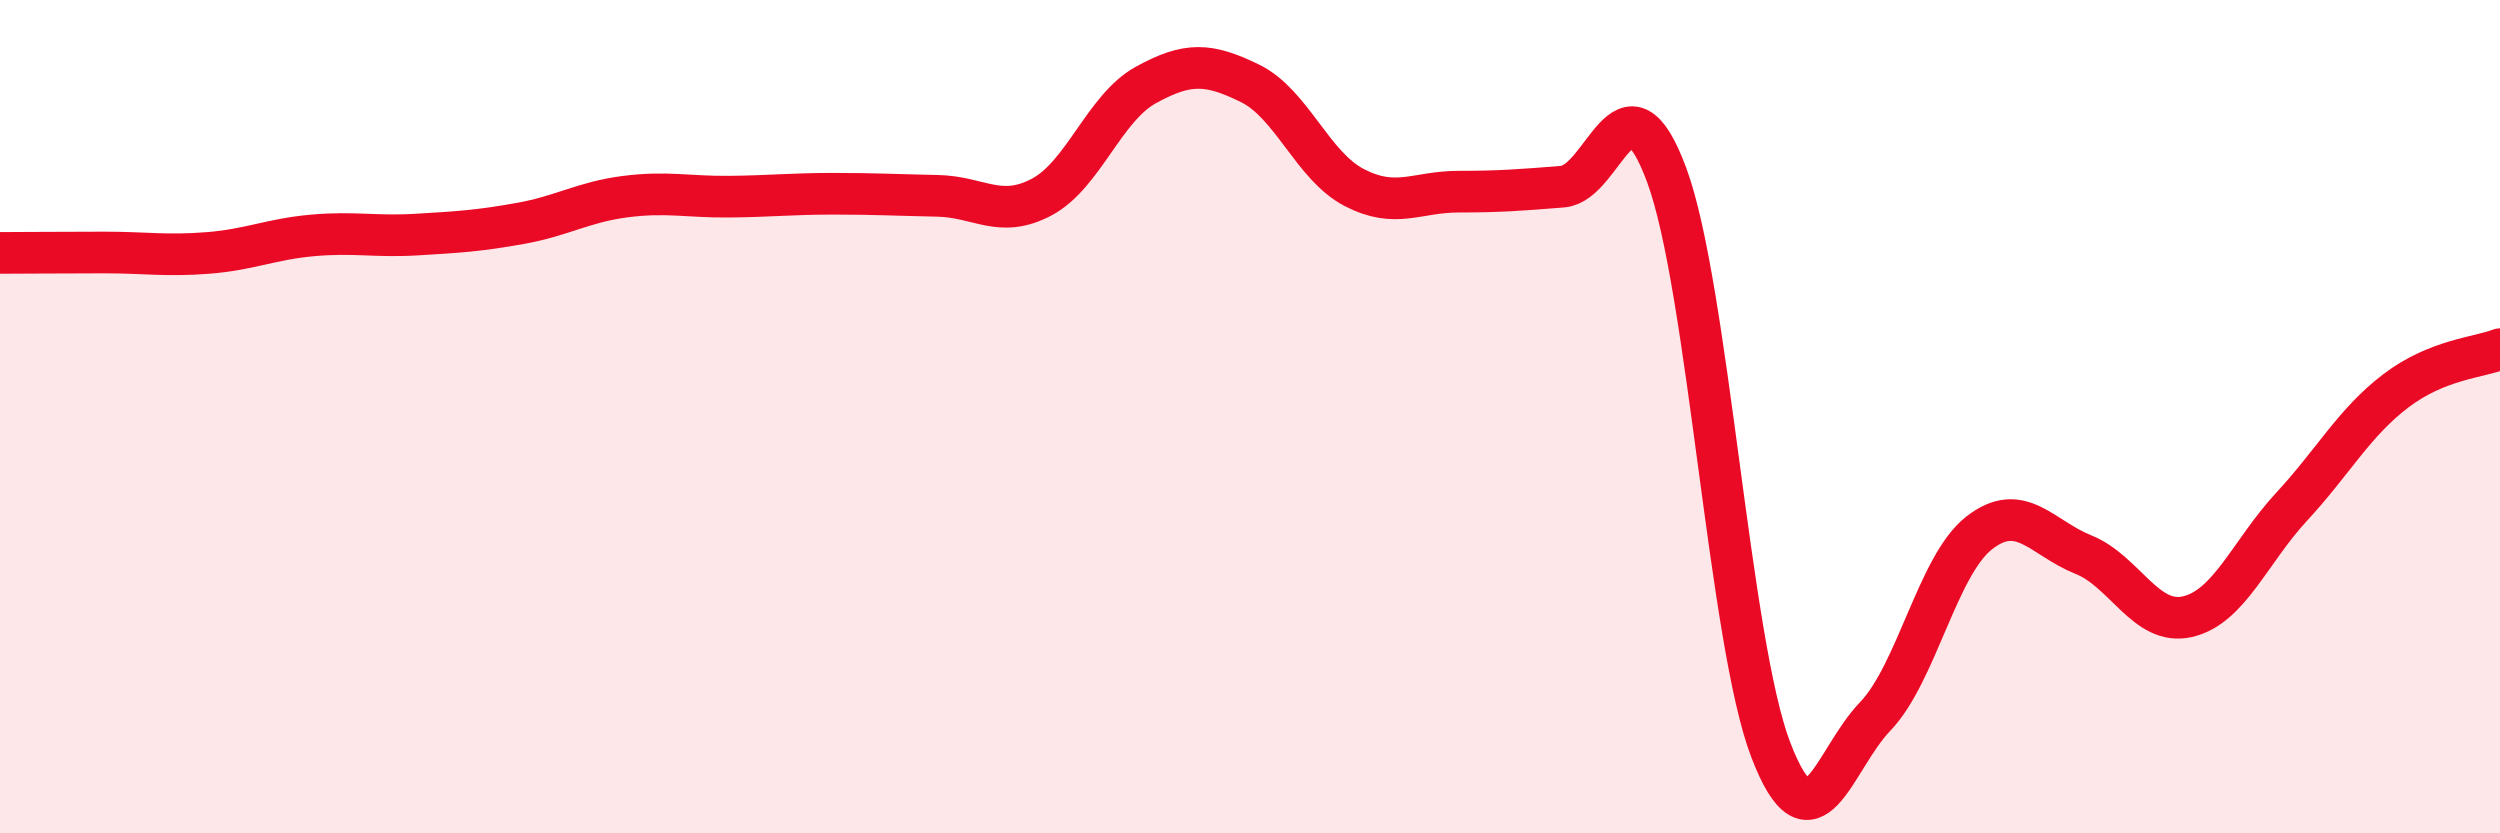 
    <svg width="60" height="20" viewBox="0 0 60 20" xmlns="http://www.w3.org/2000/svg">
      <path
        d="M 0,6.07 C 0.5,6.07 1.5,6.06 2.5,6.06 C 3.5,6.06 4,6.15 5,6.07 C 6,5.99 6.5,5.74 7.5,5.65 C 8.5,5.56 9,5.69 10,5.63 C 11,5.57 11.5,5.54 12.5,5.36 C 13.5,5.18 14,4.85 15,4.72 C 16,4.59 16.5,4.73 17.5,4.72 C 18.5,4.71 19,4.65 20,4.65 C 21,4.65 21.5,4.68 22.5,4.7 C 23.5,4.72 24,5.26 25,4.73 C 26,4.2 26.5,2.59 27.5,2.04 C 28.5,1.49 29,1.51 30,2 C 31,2.49 31.5,3.98 32.5,4.5 C 33.5,5.02 34,4.6 35,4.6 C 36,4.6 36.5,4.56 37.5,4.48 C 38.5,4.4 39,1.5 40,4.2 C 41,6.9 41.5,15.4 42.5,18 C 43.5,20.6 44,18.24 45,17.2 C 46,16.16 46.5,13.57 47.5,12.79 C 48.5,12.01 49,12.91 50,13.31 C 51,13.71 51.5,15.03 52.5,14.8 C 53.5,14.57 54,13.24 55,12.16 C 56,11.08 56.5,10.14 57.5,9.38 C 58.5,8.62 59.5,8.58 60,8.38L60 20L0 20Z"
        fill="#EB0A25"
        opacity="0.1"
        stroke-linecap="round"
        stroke-linejoin="round"
      />
      <path
        d="M 0,6.07 C 0.5,6.07 1.5,6.06 2.5,6.06 C 3.5,6.06 4,6.15 5,6.07 C 6,5.99 6.5,5.74 7.5,5.65 C 8.5,5.56 9,5.69 10,5.63 C 11,5.57 11.5,5.54 12.5,5.36 C 13.5,5.18 14,4.85 15,4.72 C 16,4.59 16.5,4.73 17.5,4.72 C 18.5,4.71 19,4.65 20,4.65 C 21,4.65 21.5,4.68 22.5,4.7 C 23.5,4.72 24,5.26 25,4.73 C 26,4.2 26.5,2.59 27.5,2.04 C 28.5,1.49 29,1.51 30,2 C 31,2.49 31.5,3.98 32.5,4.5 C 33.5,5.02 34,4.6 35,4.6 C 36,4.6 36.5,4.56 37.5,4.48 C 38.5,4.4 39,1.5 40,4.2 C 41,6.9 41.5,15.4 42.5,18 C 43.5,20.6 44,18.24 45,17.2 C 46,16.16 46.5,13.57 47.5,12.79 C 48.5,12.01 49,12.91 50,13.31 C 51,13.71 51.5,15.03 52.5,14.8 C 53.5,14.57 54,13.24 55,12.16 C 56,11.08 56.5,10.14 57.5,9.38 C 58.5,8.62 59.5,8.58 60,8.38"
        stroke="#EB0A25"
        stroke-width="1"
        fill="none"
        stroke-linecap="round"
        stroke-linejoin="round"
      />
    </svg>
  